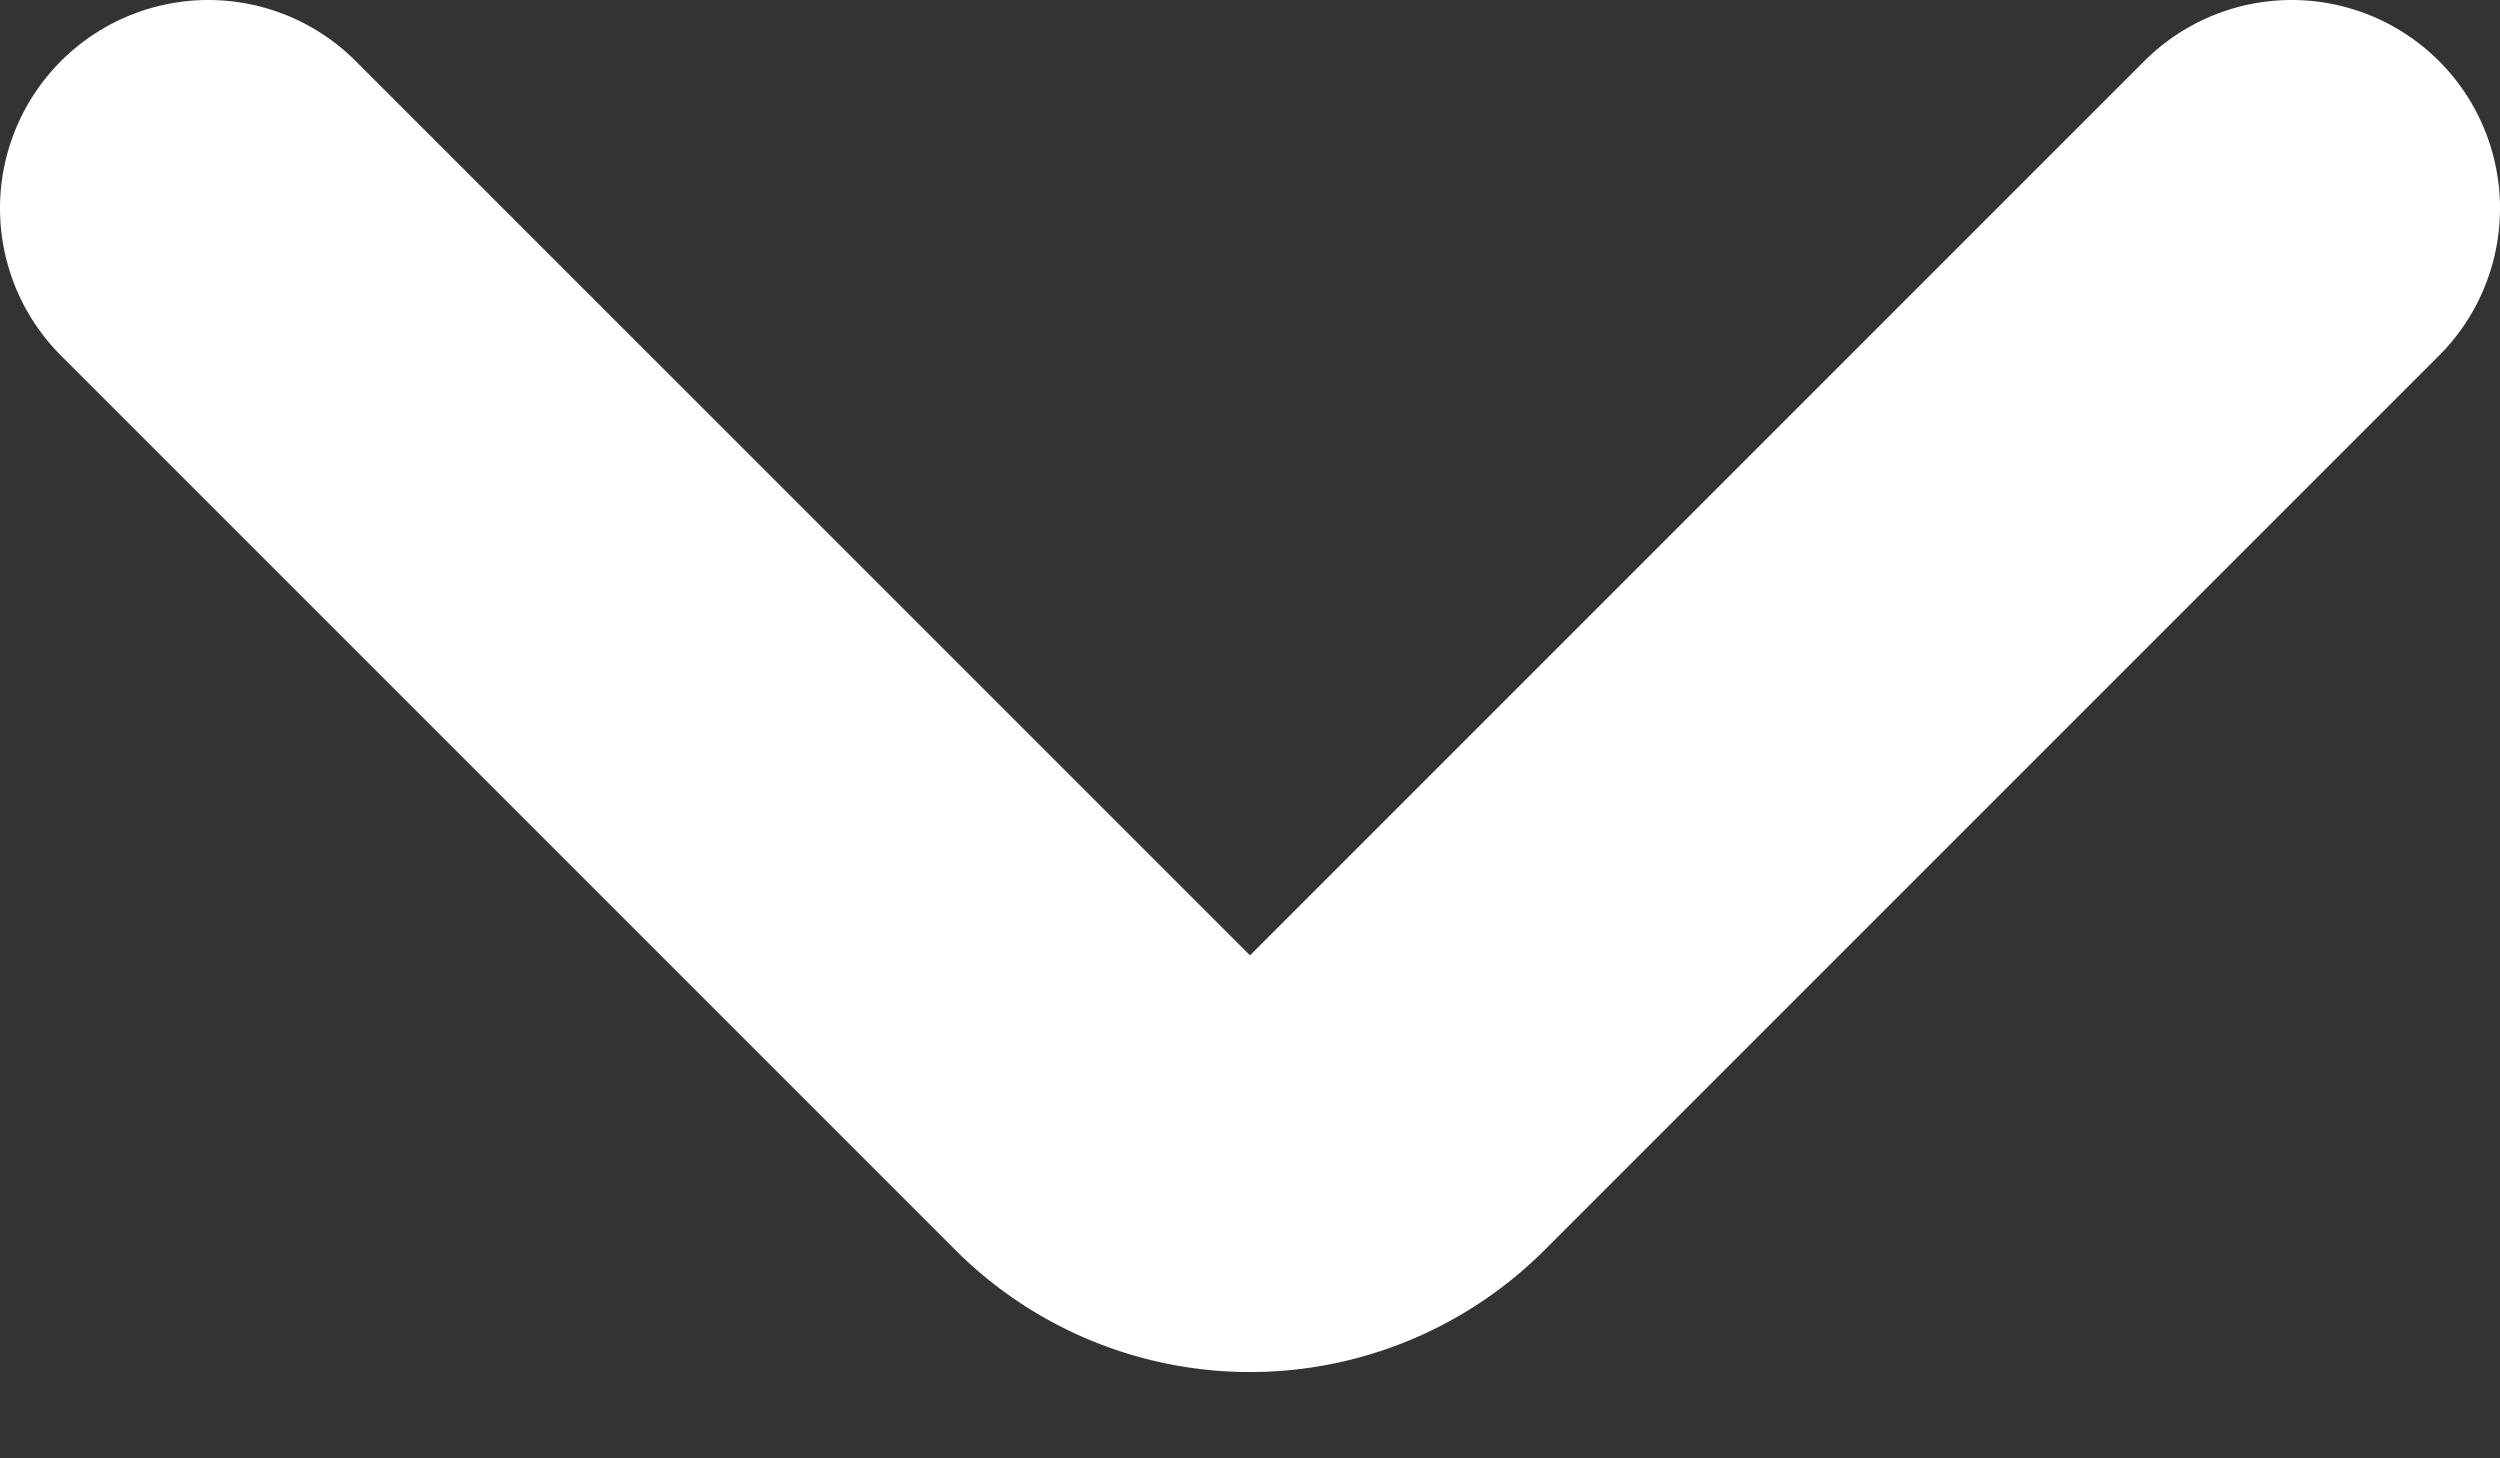 <svg width="12" height="7" fill="none" xmlns="http://www.w3.org/2000/svg"><rect width="100%" height="100%" fill="#333333" stroke="none"/><path d="M11 1L6.707 5.293a1 1 0 01-1.414 0L1 1" stroke="#fff" stroke-width="2" stroke-linecap="round"/></svg>